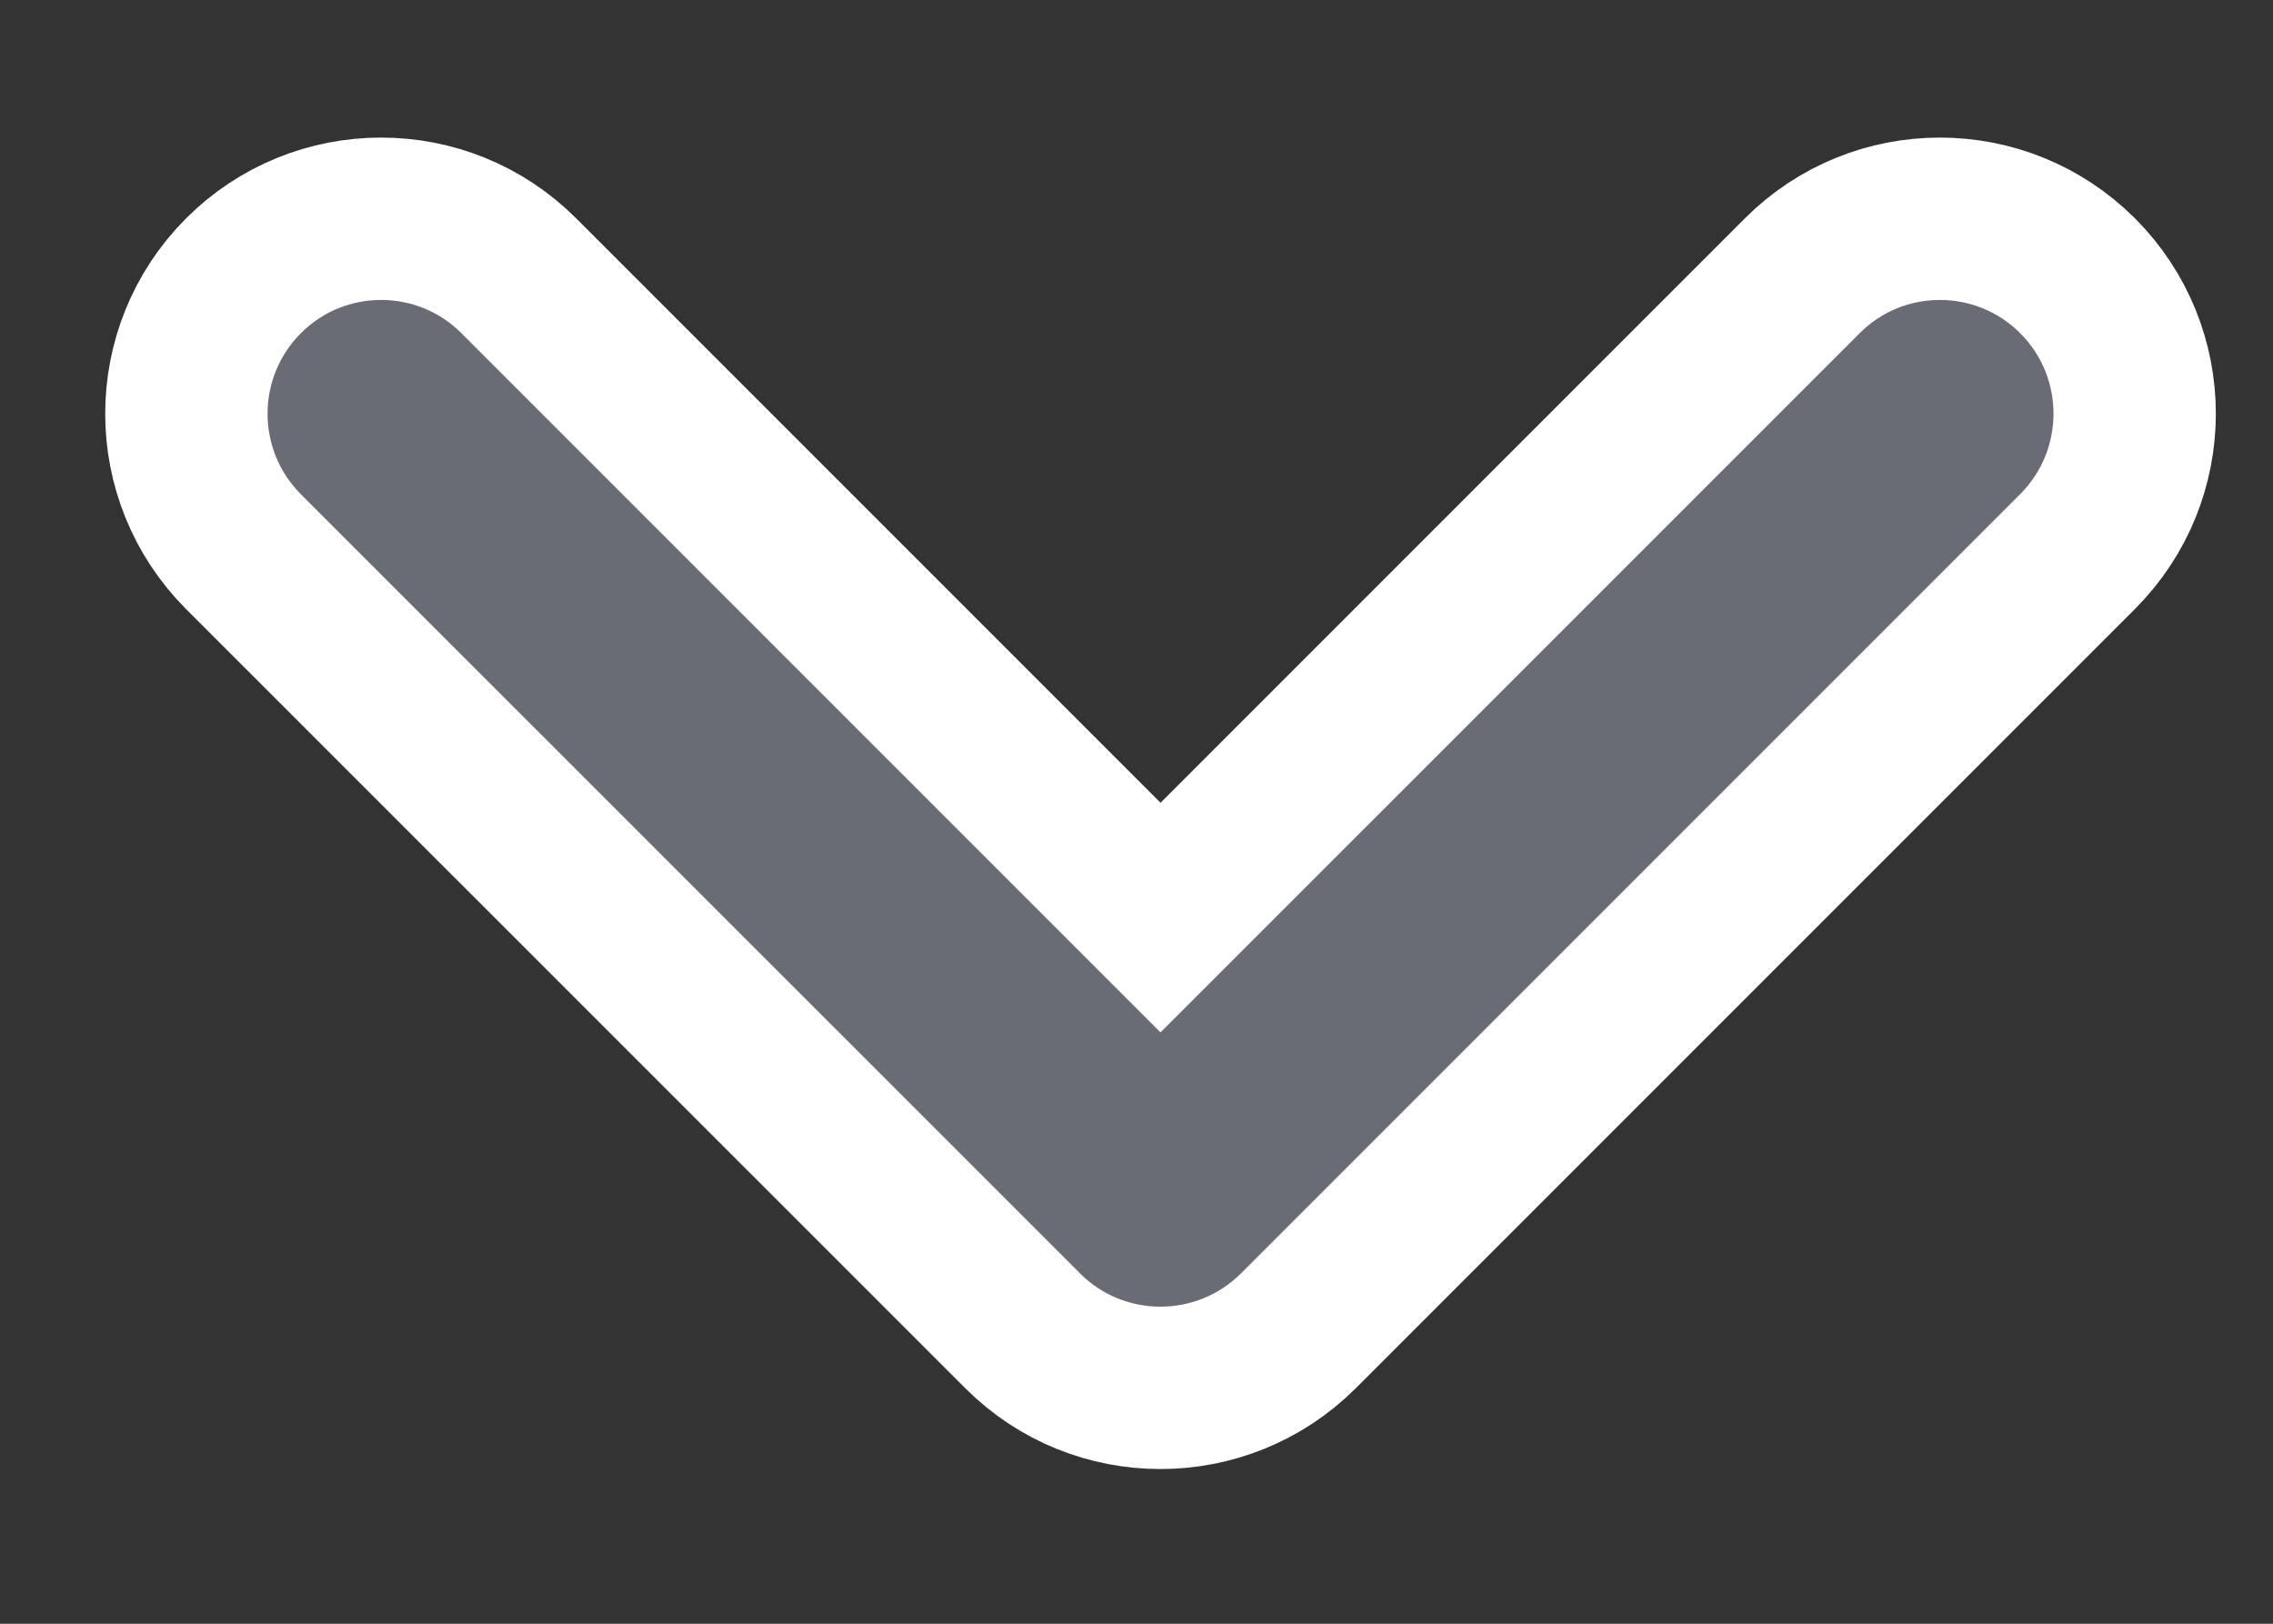 <?xml version="1.0" encoding="UTF-8"?>
<svg width="14px" height="10px" viewBox="0 0 14 10" version="1.1" xmlns="http://www.w3.org/2000/svg" xmlns:xlink="http://www.w3.org/1999/xlink">
    <rect x="0" y="0" width="14" height="10" fill="#333333" stroke="none"/>
    <!-- Generator: sketchtool 62 (101010) - https://sketch.com -->
    <title>8E83466C-9EB3-433D-B15E-5D90AE30AD88@1x</title>
    <desc>Created with sketchtool.</desc>
    <g id="Page-1" stroke="none" stroke-width="1" fill="none" fill-rule="evenodd">
        <g id="Utility-Icons" transform="translate(-431, -94)" fill="#696C75" stroke="#FFFFFF">
            <path d="M441.398,98.099 L436.597,93.298 C436.128,92.83 435.369,92.83 434.9,93.298 C434.431,93.767 434.431,94.527 434.9,94.995 L438.852,98.947 L434.9,102.899 C434.431,103.367 434.431,104.128 434.9,104.596 C435.135,104.83 435.442,104.947 435.749,104.947 C436.056,104.947 436.363,104.83 436.598,104.596 L441.398,99.795 C441.865,99.328 441.865,98.568 441.398,98.099 L441.398,98.099 Z" id="Open-DD-arrow" transform="translate(438.148, 98.947) rotate(-270) translate(-438.148, -98.947) "></path>
        </g>
    </g>
</svg>